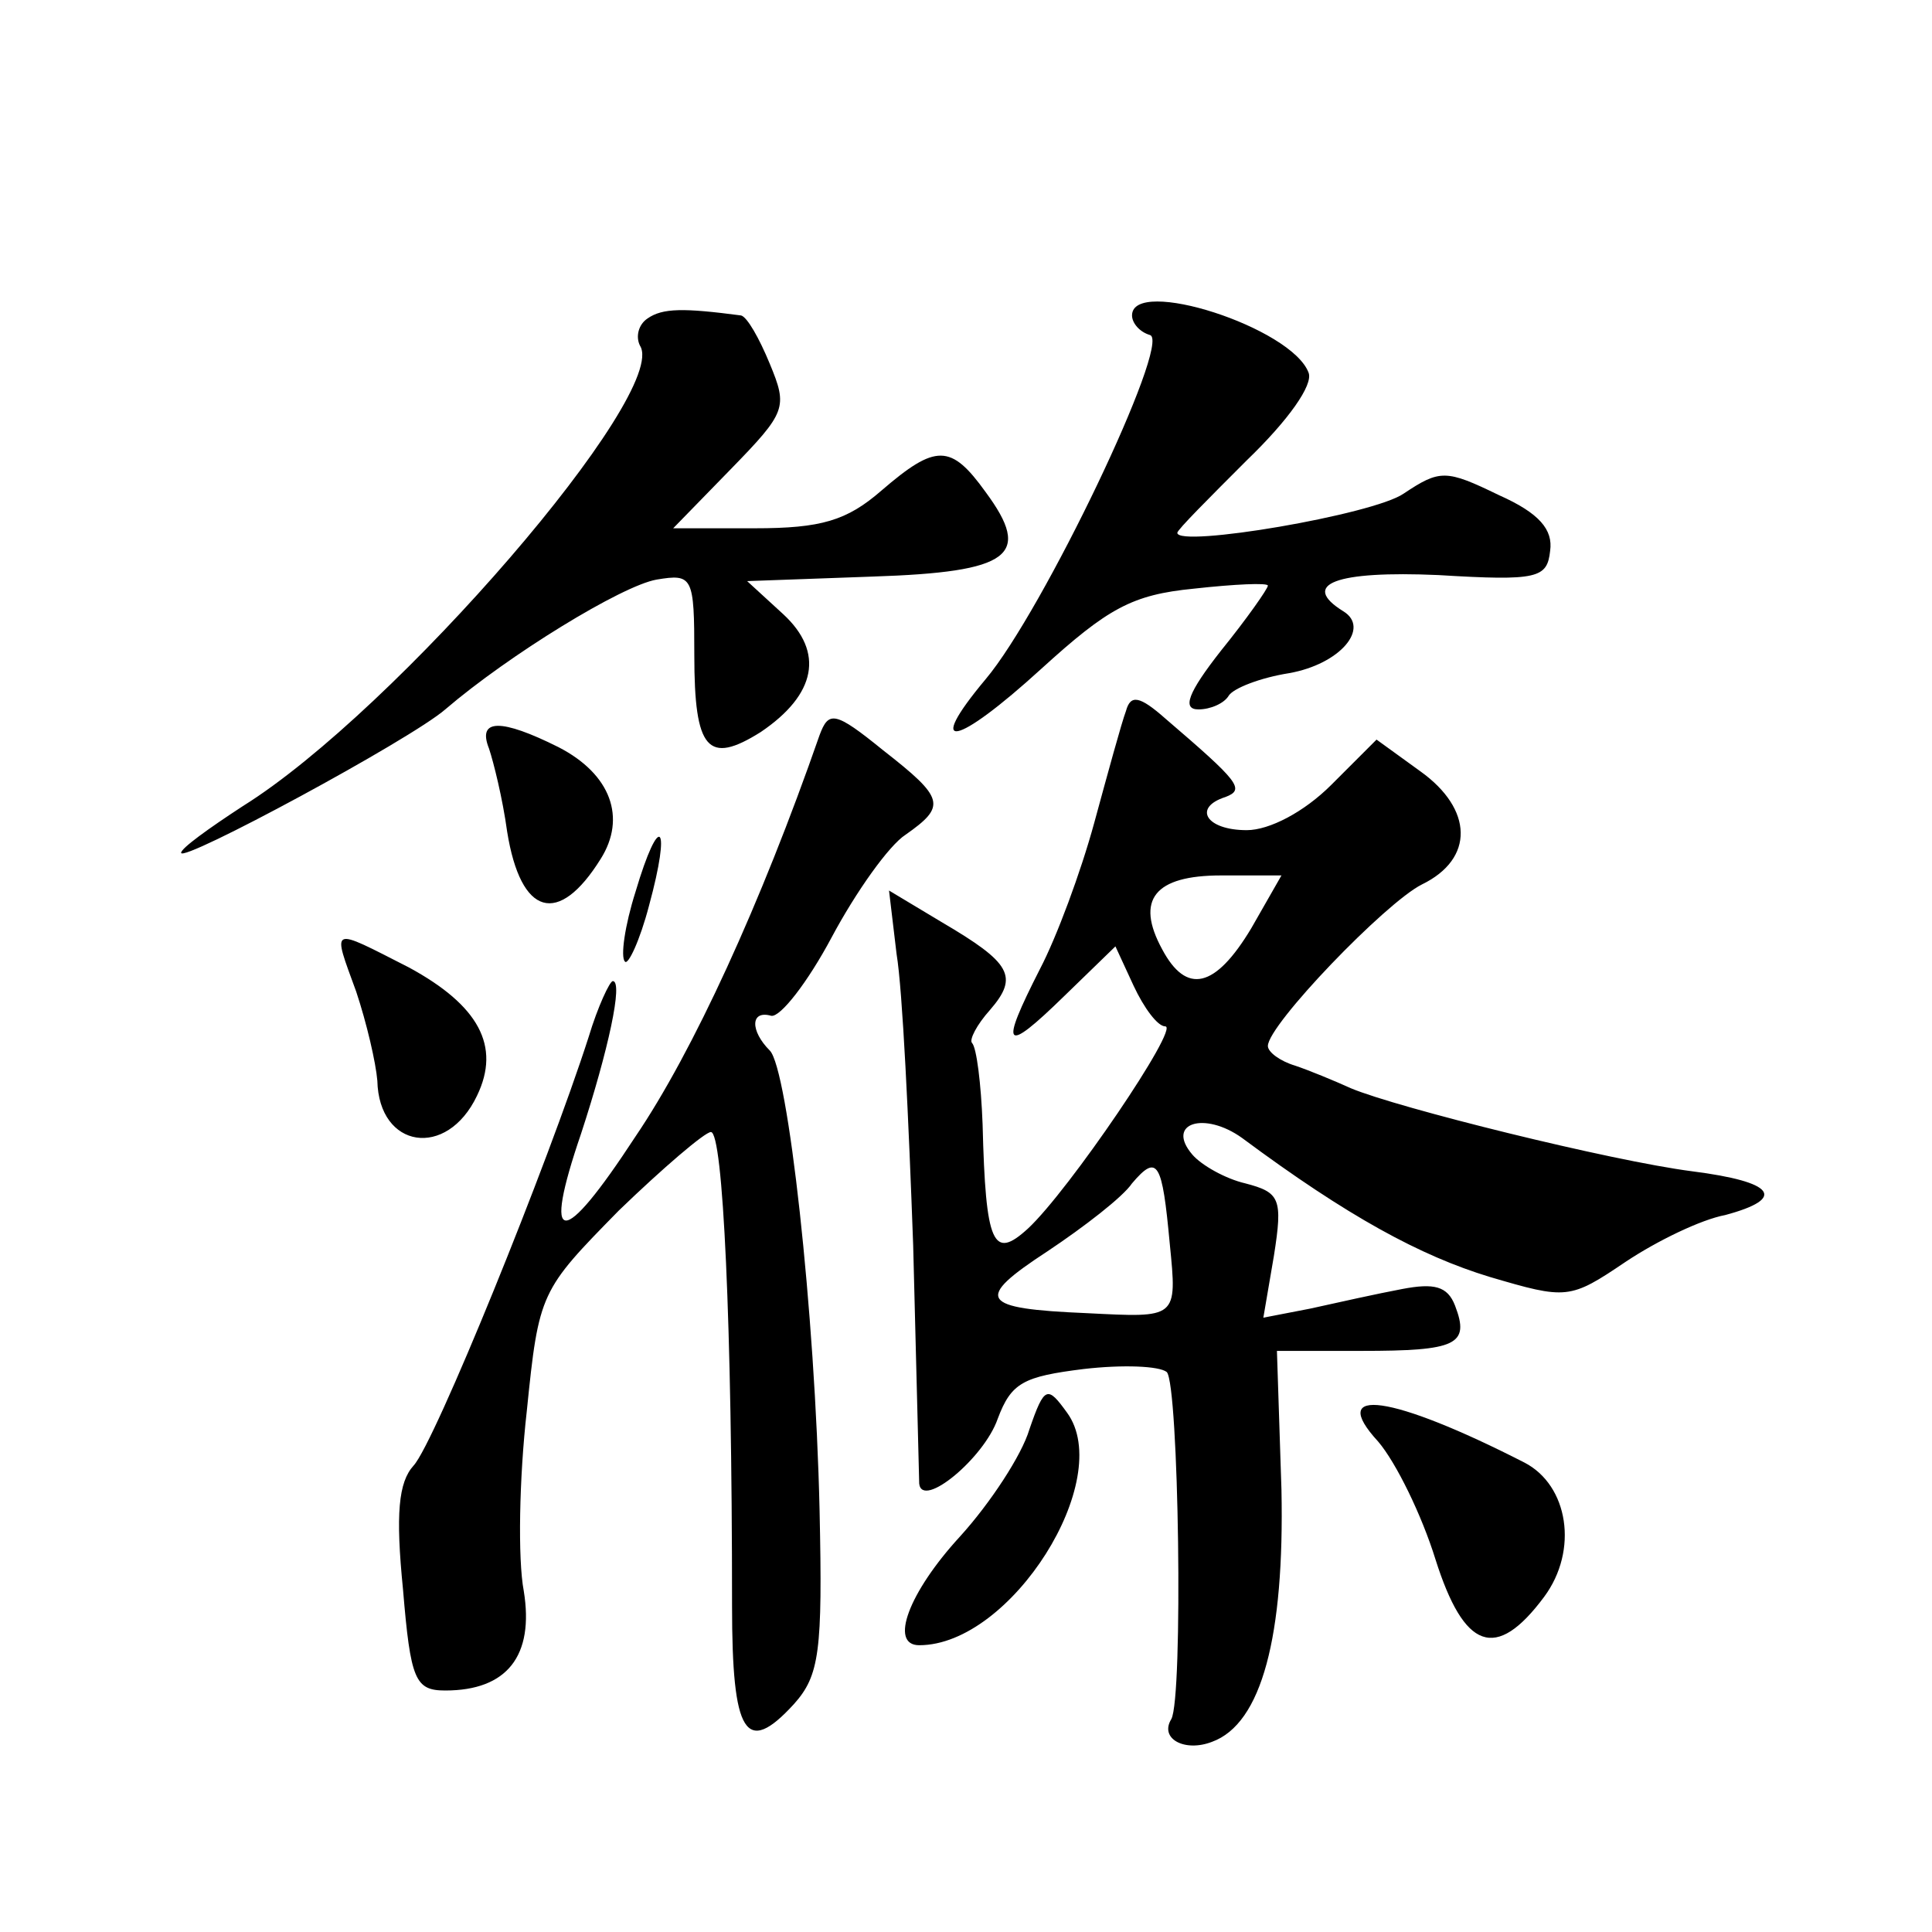<?xml version="1.0" standalone="no"?>
<!DOCTYPE svg PUBLIC "-//W3C//DTD SVG 20010904//EN"
 "http://www.w3.org/TR/2001/REC-SVG-20010904/DTD/svg10.dtd">
<svg version="1.0" xmlns="http://www.w3.org/2000/svg"
 width="128pt" height="128pt" viewBox="0 0 128 128"
 preserveAspectRatio="xMidYMid meet">
<g transform="translate(0,128) scale(0.1,-0.1)"
fill="#0" stroke="none">
<path d="M429 1069 c-6 -4 -8 -12 -5 -18 20 -31 -162 -242 -263 -305 -23 -15 -41
-28 -41 -31 0 -7 152 75 175 95 42 36 117 82 140 86 24 4 25 2 25 -50 0 -63 9 -73
44 -51 37 25 42 53 15 78 l-24 22 83 3 c92 3 106 14 75 56 -23 32 -33 32 -69 1
-23 -20 -40 -25 -84 -25 l-54 0 38 39 c37 38 38 41 26 70 -7 17 -15 31 -19 32 -38
5 -52 5 -62 -2z M750 1071 c0 -5 5 -11 12 -13 14 -5 -71 -183 -109 -228 -41 -49
-20 -45 37 7 44 40 60 49 101 53 27 3 49 4 49 2 0 -2 -14 -22 -31 -43 -22 -28 -26
-39 -15 -39 8 0 17 4 20 9 3 5 21 12 40 15 34 6 54 30 36 41 -29 18 -5 27 63 24
66 -4 72 -2 74 16 2 14 -7 25 -34 37 -35 17 -39 17 -63 1 -20 -14 -150 -36 -150
-26 0 2 21 23 46 48 28 27 44 50 41 58 -11 30 -117 64 -117 38z M746 809 c-3 -8
-12 -41 -21 -74 -9 -33 -25 -76 -36 -97 -27 -53 -24 -57 16 -18 l34 33 12 -26 c7
-15 16 -27 21 -27 10 0 -64 -109 -91 -134 -23 -21 -28 -11 -30 69 -1 27 -4 51 -7
54 -2 2 3 12 12 22 19 22 14 31 -32 58 l-35 21 5 -42 c4 -24 8 -110 11 -193 2 -82
4 -154 4 -158 2 -17 43 17 52 43 9 24 17 28 57 33 26 3 50 2 55 -2 8 -8 11 -216
3 -230 -8 -13 9 -22 27 -15 33 12 48 70 46 167 l-3 92 56 0 c63 0 72 4 62 30 -5
13 -14 15 -35 11 -16 -3 -43 -9 -61 -13 l-31 -6 7 41 c6 38 4 42 -19 48 -13 3 -29
12 -35 19 -18 21 8 29 33 11 70 -52 118 -78 164 -92 51 -15 53 -15 90 10 21 14
50 28 66 31 41 11 33 22 -22 29 -54 7 -195 42 -226 55 -11 5 -28 12 -37 15 -10
3 -18 9 -18 13 0 14 78 95 102 107 35 17 34 50 -1 75 l-29 21 -30 -30 c-18 -18
-41 -30 -56 -30 -27 0 -36 15 -14 22 13 5 9 10 -40 52 -17 15 -23 16 -26 5z m83
-144 c-24 -40 -43 -44 -59 -14 -18 33 -5 49 39 49 l40 0 -20 -35z m-54 -209 c5
-50 5 -49 -55 -46 -71 3 -75 9 -26 41 24 16 50 36 56 45 17 20 20 14 25 -40z M543
793 c-39 -112 -84 -210 -122 -266 -49 -75 -62 -74 -36 2 18 55 28 101 21 101 -2
0 -10 -17 -16 -37 -27 -84 -102 -269 -116 -284 -10 -11 -12 -32 -7 -82 5 -60 8
-67 28 -67 41 0 59 23 52 66 -4 21 -3 75 2 119 8 79 9 80 61 133 29 28 57 52 61
52 8 0 14 -126 14 -314 0 -85 9 -100 41 -65 17 19 19 35 17 128 -3 133 -21 293
-33 305 -13 13 -13 27 1 23 6 -1 24 22 40 52 16 30 38 61 49 68 27 19 26 24 -15
56 -32 26 -36 26 -42 10z M324 784 c3 -9 9 -33 12 -55 9 -56 34 -63 62 -18 17 27
7 56 -28 74 -38 19 -54 19 -46 -1z M421 689 c-7 -22 -10 -43 -7 -46 2 -3 10 14
16 37 15 55 7 63 -9 9z M236 623 c7 -21 13 -47 14 -59 1 -45 46 -52 66 -10 16 33
1 60 -45 85 -53 27 -51 28 -35 -16z M682 333 c-5 -17 -26 -49 -46 -71 -34 -37 -47
-72 -27 -72 61 0 130 110 98 154 -13 18 -15 18 -25 -11z M913 325 c12 -14 29 -49
38 -78 19 -60 40 -68 72 -25 23 31 16 74 -13 89 -88 45 -131 51 -97 14z"/>
</g>
</svg>
